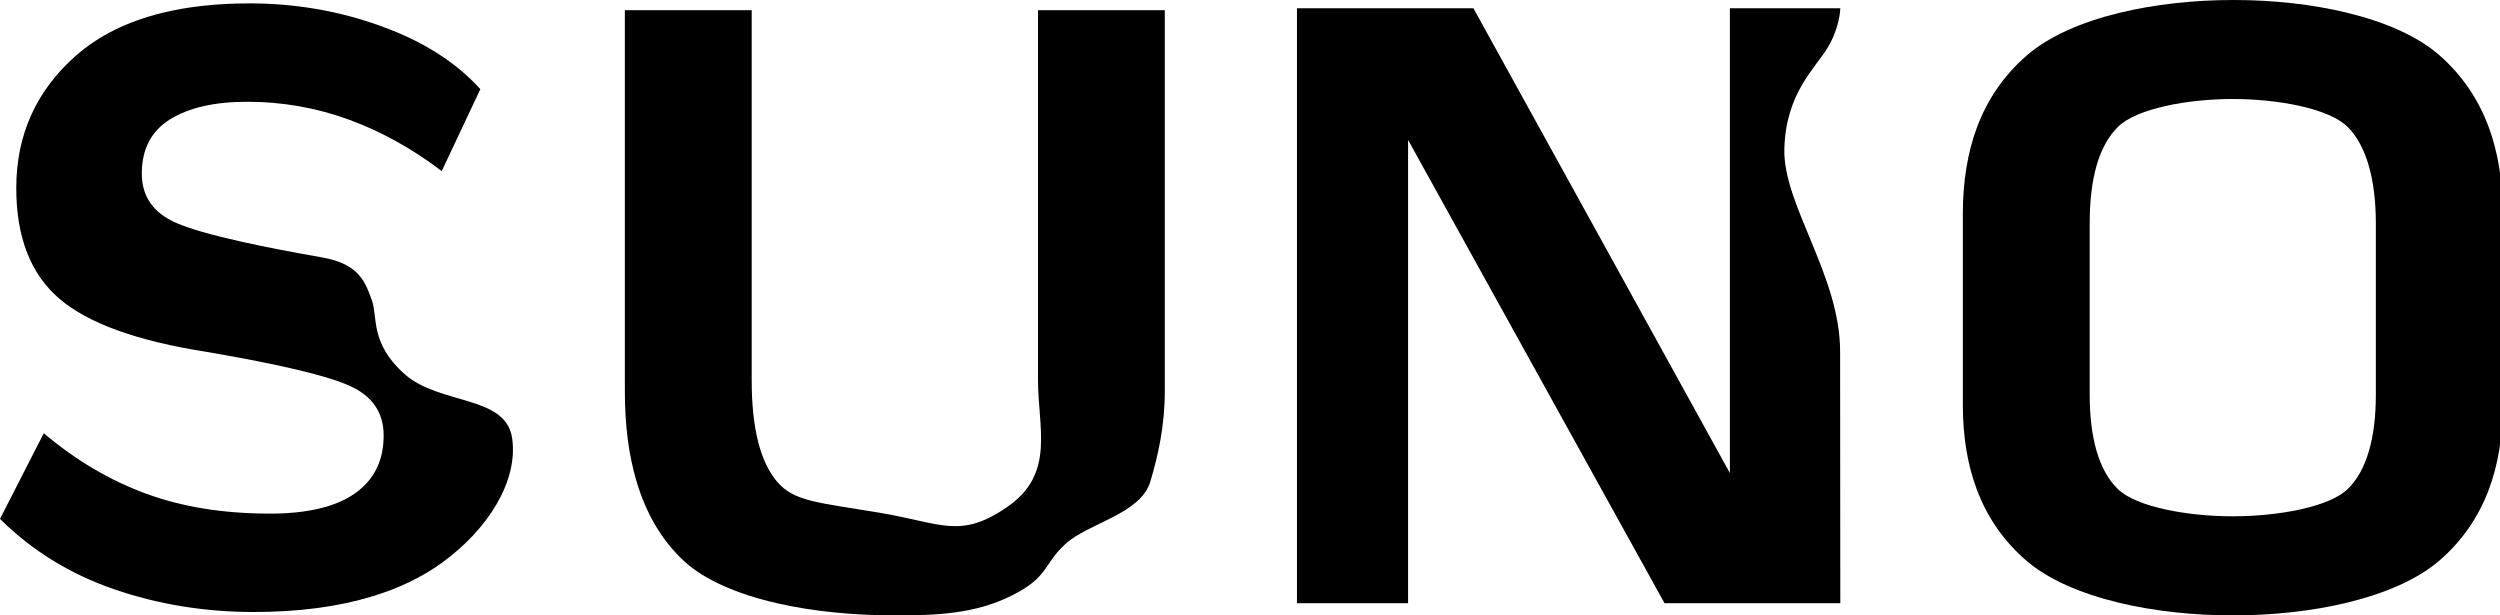 <svg width="65" height="16" viewBox="0 0 65 16" fill="none" xmlns="http://www.w3.org/2000/svg">
<g clip-path="url(#clip0_1036_26)">
<path fill-rule="evenodd" clip-rule="evenodd" d="M6.599 15.912C5.326 15.912 4.117 15.715 2.971 15.322C1.825 14.928 0.835 14.319 0 13.492C0.379 12.749 0.759 12.007 1.138 11.264C1.962 11.961 2.846 12.485 3.791 12.833C4.736 13.182 5.814 13.354 7.022 13.354C7.986 13.354 8.721 13.18 9.222 12.833C9.723 12.483 9.975 11.981 9.975 11.322C9.975 10.729 9.683 10.297 9.096 10.034C8.512 9.768 7.273 9.474 5.383 9.151C3.569 8.867 2.288 8.406 1.543 7.766C0.797 7.126 0.423 6.169 0.423 4.889C0.423 3.508 0.939 2.362 1.968 1.452C2.554 0.936 3.294 0.565 4.188 0.342C4.865 0.173 5.63 0.088 6.484 0.088C7.074 0.088 7.651 0.136 8.215 0.232C8.794 0.331 9.36 0.48 9.912 0.681C10.999 1.074 11.859 1.619 12.489 2.318C12.154 3.028 11.82 3.738 11.485 4.448C10.713 3.861 9.905 3.414 9.062 3.107C8.22 2.801 7.341 2.646 6.429 2.646C5.578 2.646 4.911 2.799 4.421 3.103C3.932 3.407 3.687 3.877 3.687 4.513C3.687 5.109 3.987 5.537 4.584 5.797C4.929 5.946 5.495 6.11 6.282 6.285C6.861 6.414 7.558 6.55 8.375 6.693C9.359 6.863 9.504 7.365 9.665 7.795C9.826 8.225 9.61 8.924 10.524 9.73C11.439 10.536 13.155 10.268 13.316 11.396C13.478 12.525 12.669 13.778 11.493 14.63C10.972 15.007 10.363 15.3 9.665 15.51C8.785 15.776 7.763 15.912 6.599 15.912Z" fill="black"/>
<path fill-rule="evenodd" clip-rule="evenodd" d="M17.768 14.573C18.306 15.077 19.169 15.447 20.204 15.684C21.124 15.895 22.18 16 23.264 16C23.265 16 23.266 16 23.267 16C24.351 16 25.344 15.966 26.311 15.482C27.277 14.998 27.116 14.676 27.707 14.138C28.297 13.601 29.657 13.365 29.908 12.523C30.113 11.838 30.285 11.074 30.285 10.153C30.285 9.232 30.285 6.881 30.285 5.644C30.285 4.408 30.285 3.871 30.285 2.955C30.285 2.04 30.285 0.266 30.285 0.266C29.186 0.266 28.087 0.266 26.988 0.266C26.988 0.266 26.988 2.04 26.988 2.955C26.988 3.871 26.988 4.408 26.988 5.644C26.988 6.881 26.988 8.634 26.988 9.881C26.988 11.128 27.438 12.31 26.203 13.17C24.968 14.03 24.485 13.601 22.874 13.332C21.263 13.063 20.643 13.042 20.204 12.523C19.764 12.005 19.544 11.128 19.544 9.881C19.544 8.634 19.544 6.881 19.544 5.644C19.544 4.408 19.544 3.871 19.544 2.955C19.544 2.04 19.544 0.266 19.544 0.266C18.445 0.266 17.345 0.266 16.246 0.266C16.246 0.266 16.246 2.04 16.246 2.955C16.246 3.871 16.246 4.408 16.246 5.644C16.246 6.881 16.246 9.232 16.246 10.153C16.246 11.074 16.348 11.838 16.552 12.523C16.804 13.365 17.209 14.048 17.768 14.573Z" fill="black"/>
<path fill-rule="evenodd" clip-rule="evenodd" d="M33.721 15.684C34.684 15.684 35.647 15.684 36.61 15.684C36.61 14.556 36.61 13.428 36.61 12.299C36.61 10.855 36.61 9.412 36.61 7.969C36.61 6.525 36.61 5.082 36.61 3.638C37.162 4.635 37.714 5.633 38.266 6.63C38.828 7.646 39.418 8.712 39.952 9.676C40.486 10.641 41.058 11.674 41.611 12.673C42.166 13.677 42.722 14.681 43.278 15.684C43.278 15.684 43.279 15.684 43.279 15.684C44.802 15.684 46.325 15.684 47.848 15.684C47.848 15.684 47.843 11.116 47.843 9.139C47.843 7.161 46.355 5.322 46.393 3.871C46.431 2.419 47.198 1.774 47.52 1.237C47.843 0.699 47.848 0.215 47.848 0.215C46.891 0.215 45.934 0.215 44.977 0.215C44.977 1.356 44.977 2.497 44.977 3.638C44.977 5.082 44.977 6.525 44.977 7.969C44.977 9.412 44.977 10.855 44.977 12.299C44.422 11.292 43.866 10.285 43.31 9.278C42.744 8.252 42.177 7.225 41.611 6.198C41.066 5.211 40.521 4.224 39.976 3.236C39.42 2.229 38.865 1.222 38.309 0.215C36.78 0.215 35.25 0.215 33.721 0.215C33.721 1.356 33.721 2.497 33.721 3.638C33.721 5.082 33.721 6.525 33.721 7.969C33.721 9.412 33.721 10.855 33.721 12.299C33.721 13.428 33.721 14.556 33.721 15.684Z" fill="black"/>
<path fill-rule="evenodd" clip-rule="evenodd" d="M52.683 14.575C53.255 15.069 54.108 15.435 55.096 15.672C56.006 15.89 57.029 16 58.052 16C58.053 16 58.053 16 58.054 16C59.09 16 60.127 15.888 61.045 15.664C62.018 15.426 62.858 15.063 63.424 14.575C64.006 14.072 64.434 13.459 64.707 12.734C64.951 12.089 65.073 11.343 65.073 10.536C65.073 9.729 65.073 9.461 65.073 8.038C65.073 6.615 65.073 6.35 65.073 5.54C65.073 4.731 64.951 3.961 64.707 3.306C64.435 2.573 64.01 1.952 63.433 1.444C62.868 0.946 62.023 0.576 61.045 0.336C60.132 0.112 59.102 0 58.073 0C57.043 0 56.012 0.112 55.096 0.336C54.114 0.576 53.265 0.946 52.693 1.444C52.109 1.952 51.679 2.572 51.403 3.306C51.157 3.961 51.034 4.731 51.034 5.54C51.034 6.35 51.034 6.615 51.034 8.038C51.034 9.461 51.034 9.729 51.034 10.536C51.034 11.343 51.153 12.072 51.391 12.711C51.664 13.446 52.095 14.067 52.683 14.575ZM61.045 12.711C60.56 13.187 59.216 13.424 58.052 13.424C56.888 13.424 55.544 13.187 55.059 12.711C54.574 12.236 54.332 11.396 54.332 10.262C54.332 9.128 54.332 9.461 54.332 8.038C54.332 6.615 54.332 7.005 54.332 5.814C54.332 4.623 54.574 3.794 55.059 3.306C55.544 2.818 56.888 2.574 58.052 2.574C59.216 2.574 60.56 2.816 61.045 3.306C61.53 3.795 61.772 4.677 61.772 5.814C61.772 6.951 61.772 6.615 61.772 8.038C61.772 9.461 61.772 9.128 61.772 10.262C61.772 11.396 61.53 12.236 61.045 12.711Z" fill="black"/>
</g>
<defs>
<clipPath id="clip0_1036_26">
<rect width="65" height="16" fill="white"/>
</clipPath>
</defs>
</svg>

